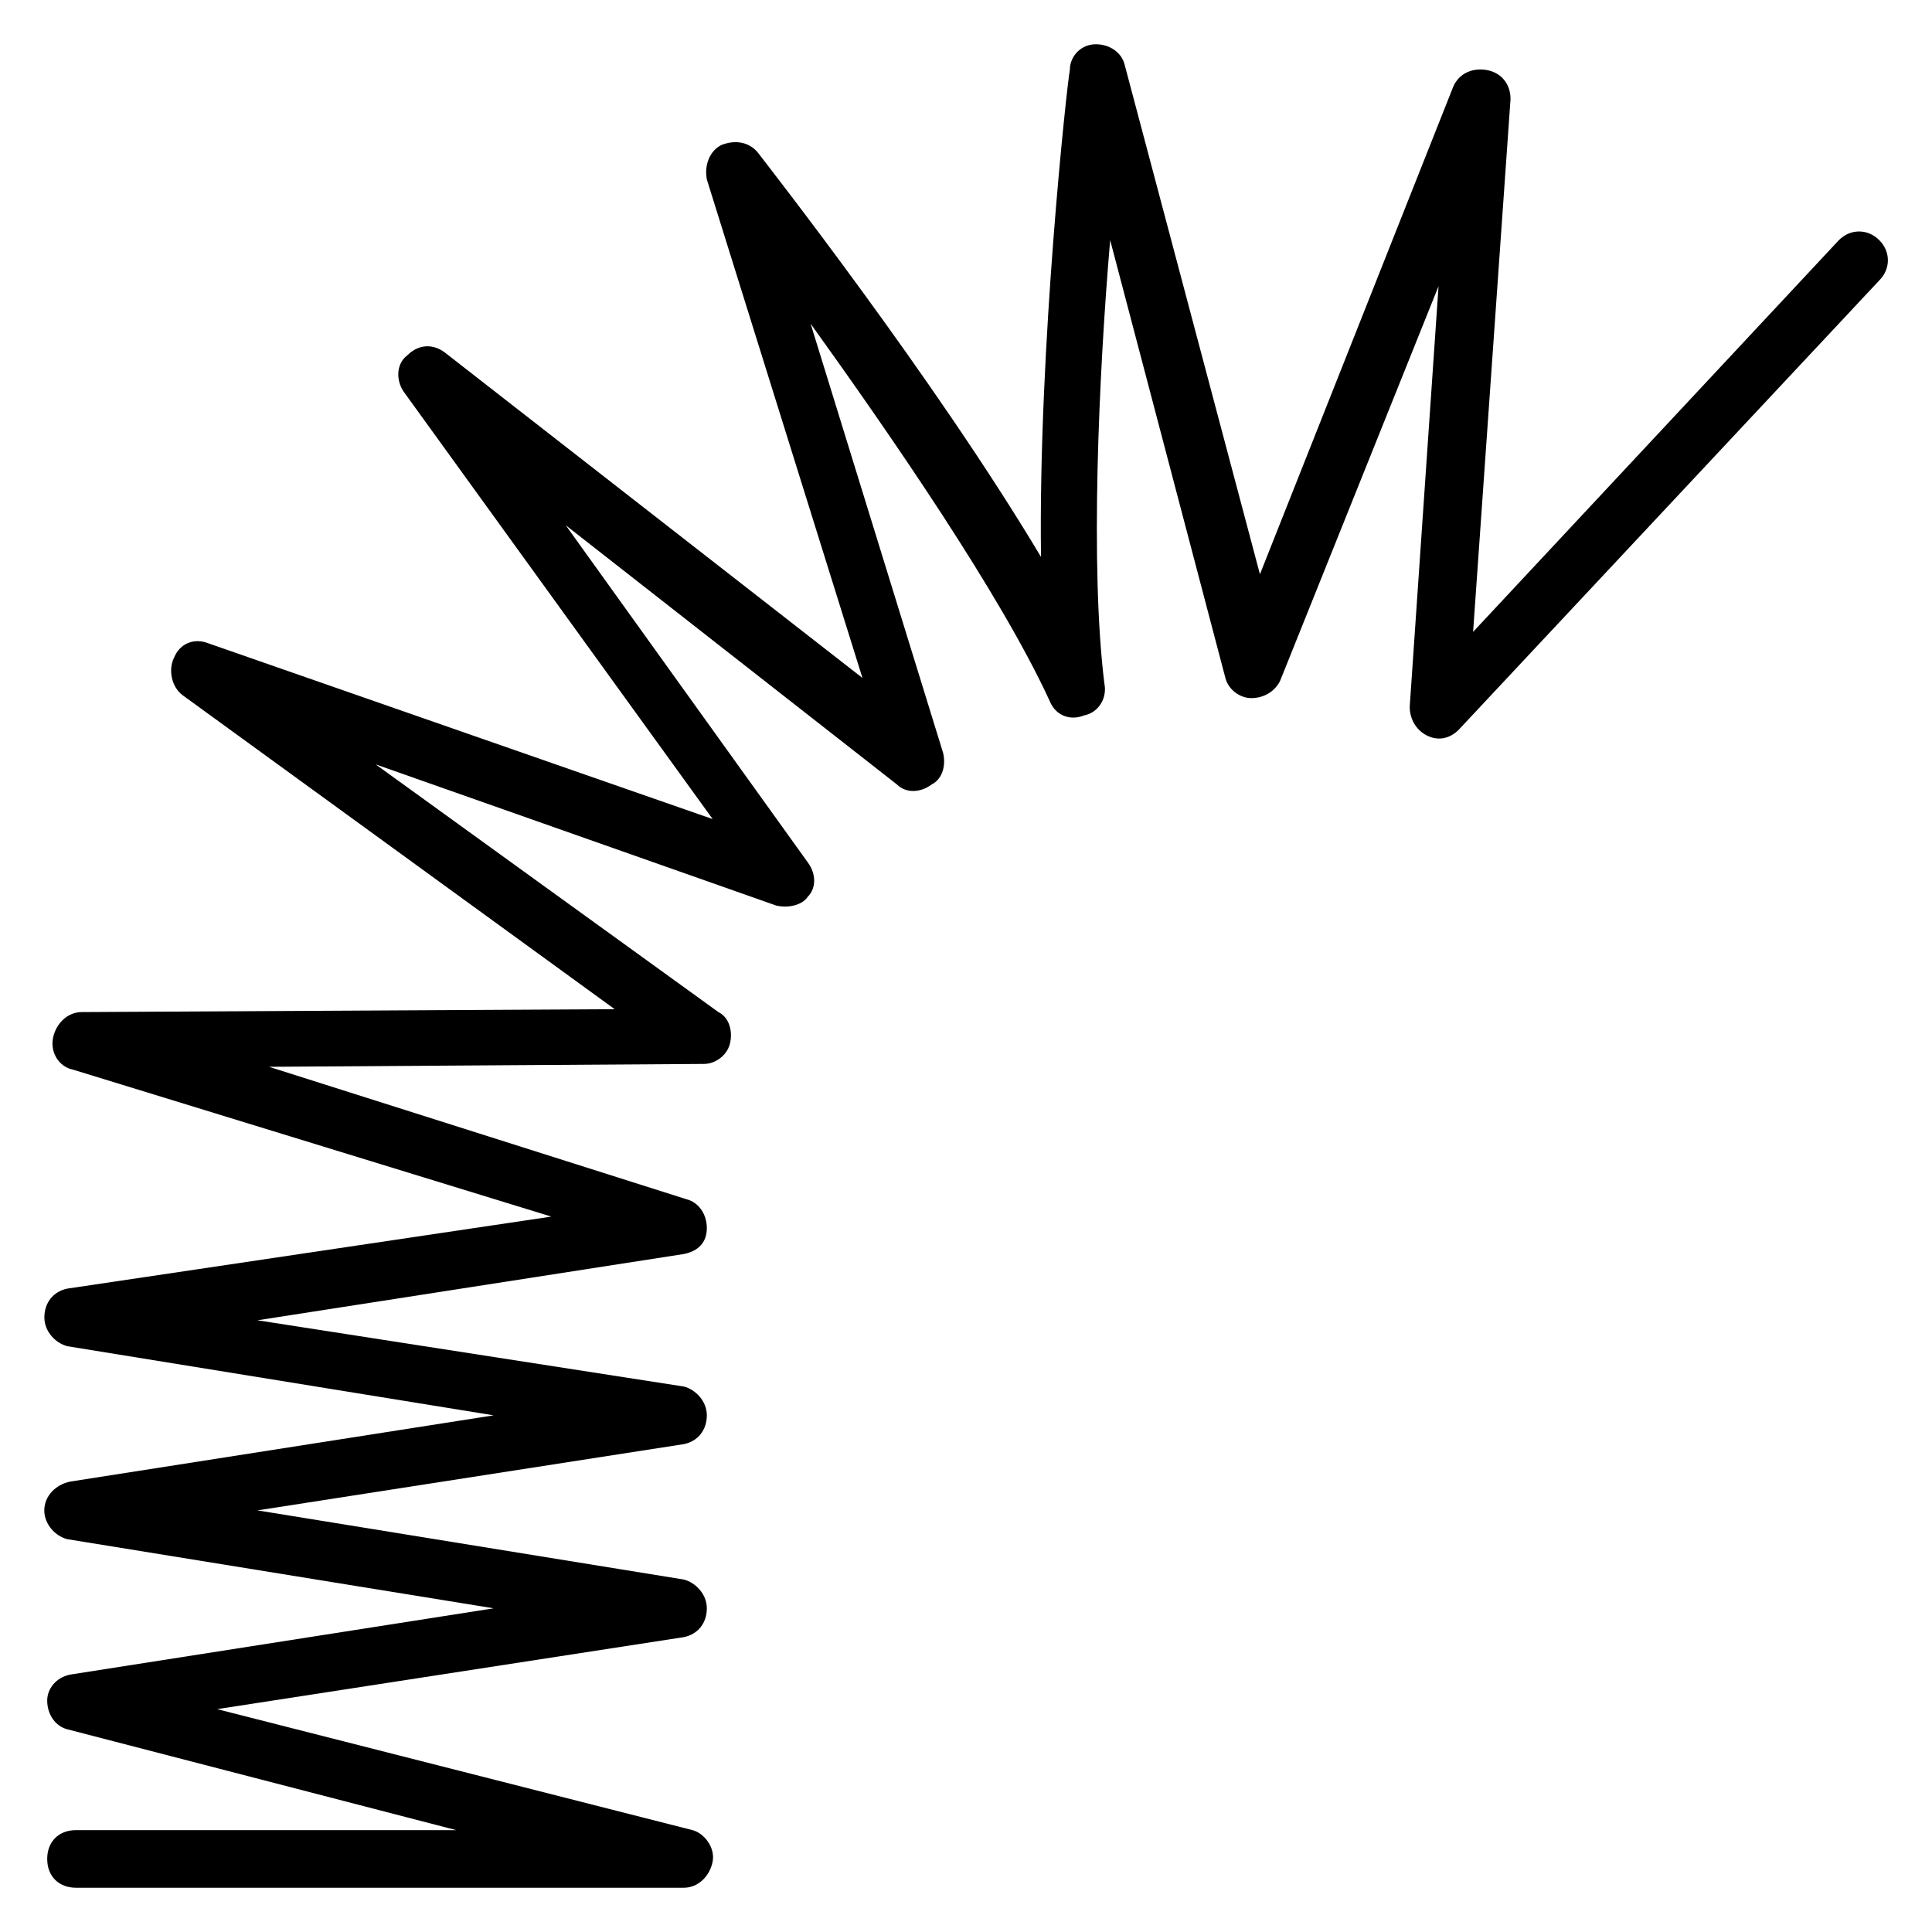 <?xml version="1.0" encoding="UTF-8"?>
<!-- Uploaded to: ICON Repo, www.iconrepo.com, Generator: ICON Repo Mixer Tools -->
<svg fill="#000000" width="800px" height="800px" version="1.1" viewBox="144 144 512 512" xmlns="http://www.w3.org/2000/svg">
 <path d="m161.84 500.76 112.98 18.32-112.21 17.555c-3.816 0.766-6.871 3.816-6.871 7.633 0 3.816 3.055 6.871 6.106 7.633l112.98 18.32-112.21 17.559c-3.816 0.762-6.106 3.816-6.106 6.871 0 3.816 2.289 6.871 5.344 7.633l103.05 26.719h-100.76c-4.582 0-7.633 3.055-7.633 7.633 0 4.582 3.055 7.633 7.633 7.633h161.07c3.816 0 6.871-3.055 7.633-6.871 0.762-3.816-2.289-7.633-5.344-8.398l-125.95-32.059 123.66-19.082c3.816-0.762 6.106-3.816 6.106-7.633 0-3.816-3.055-6.871-6.106-7.633l-112.98-18.324 112.98-17.559c3.816-0.762 6.106-3.816 6.106-7.633s-3.055-6.871-6.106-7.633l-112.98-17.555 112.98-17.559c3.816-0.762 6.106-3.055 6.106-6.871 0-3.816-2.289-6.871-5.344-7.633l-110.68-35.113 115.27-0.762c3.055 0 6.106-2.289 6.871-5.344 0.762-3.055 0-6.871-3.055-8.398l-90.84-65.648 106.11 37.402c3.055 0.762 6.871 0 8.398-2.289 2.289-2.289 2.289-6.106 0-9.16l-64.121-89.312 87.785 68.703c2.289 2.289 6.106 2.289 9.16 0 3.055-1.527 3.816-5.344 3.055-8.398l-35.113-113.74c21.375 29.77 50.383 71.754 63.359 100 1.527 3.816 5.344 5.344 9.16 3.816 3.816-0.762 6.106-4.582 5.344-8.398-3.816-30.535-1.527-81.68 1.527-117.55l30.535 116.03c0.762 3.055 3.816 5.344 6.871 5.344s6.106-1.527 7.633-4.582l41.984-104.58-7.641 111.45c0 3.055 1.527 6.106 4.582 7.633 3.055 1.527 6.106 0.762 8.398-1.527l111.45-119.08c3.055-3.055 3.055-7.633 0-10.688-3.055-3.055-7.633-3.055-10.688 0l-96.945 103.82 9.922-141.22c0-3.816-2.289-6.871-6.106-7.633-3.816-0.762-7.633 0.762-9.16 4.582l-51.145 129-35.875-135.11c-0.766-3.055-3.82-5.344-7.637-5.344s-6.871 3.055-6.871 6.871c-0.762 3.816-8.398 74.043-7.633 129-28.242-47.328-72.52-103.82-74.809-106.87-2.289-3.055-6.106-3.816-9.922-2.289-3.055 1.527-4.582 5.344-3.816 9.16l41.223 132.06-110.69-86.258c-3.055-2.289-6.871-2.289-9.922 0.762-3.055 2.289-3.055 6.871-0.762 9.922l81.68 112.98-133.59-46.562c-3.816-1.527-7.633 0-9.16 3.816-1.527 3.055-0.762 7.633 2.289 9.922l114.5 83.203-141.22 0.766c-3.816 0-6.871 3.055-7.633 6.871-0.762 3.816 1.527 7.633 5.344 8.398l126.71 38.93-128.24 19.082c-3.816 0.762-6.106 3.816-6.106 7.633-0.004 3.82 3.051 6.871 6.106 7.637z"/>
</svg>